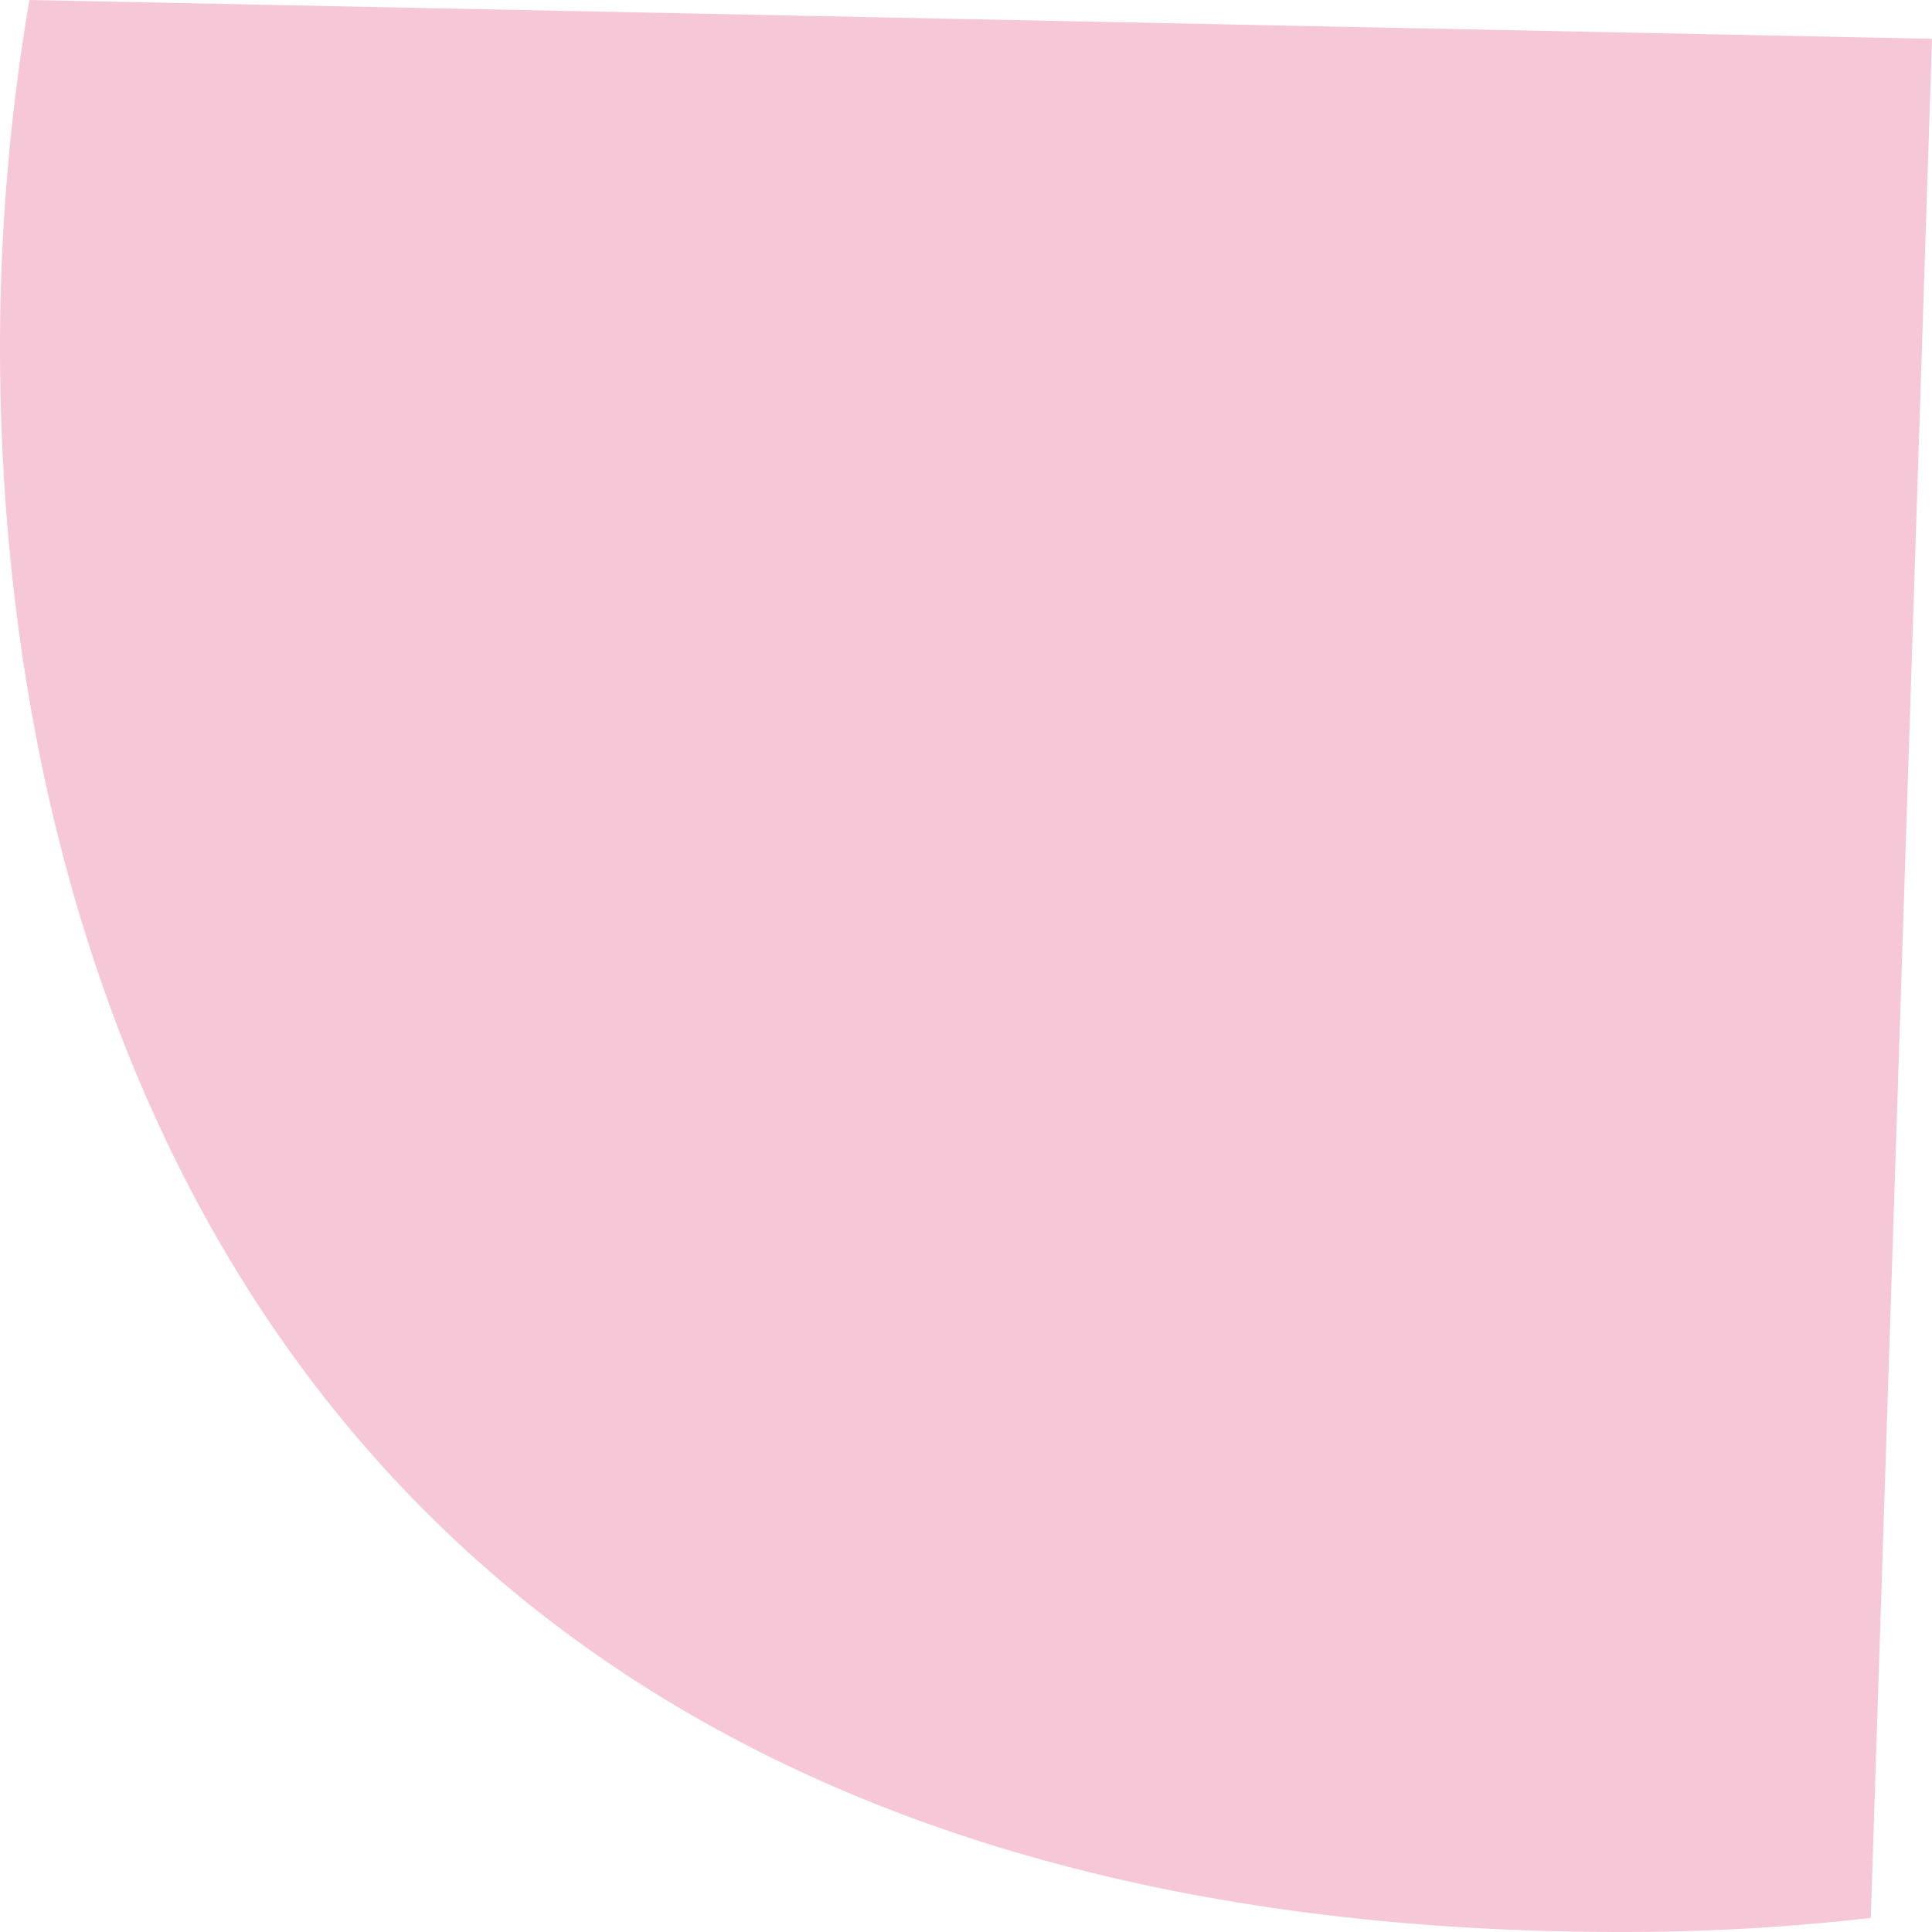 <svg xmlns="http://www.w3.org/2000/svg" width="46" height="46" viewBox="0 0 46 46"><path fill="#f6c7d7" d="M0 8.252C0 24.88 7.91 46 38.62 46c2.071 0 4.042-.118 5.922-.336L46 .924.7 0A49.345 49.345 0 000 8.252"/></svg>